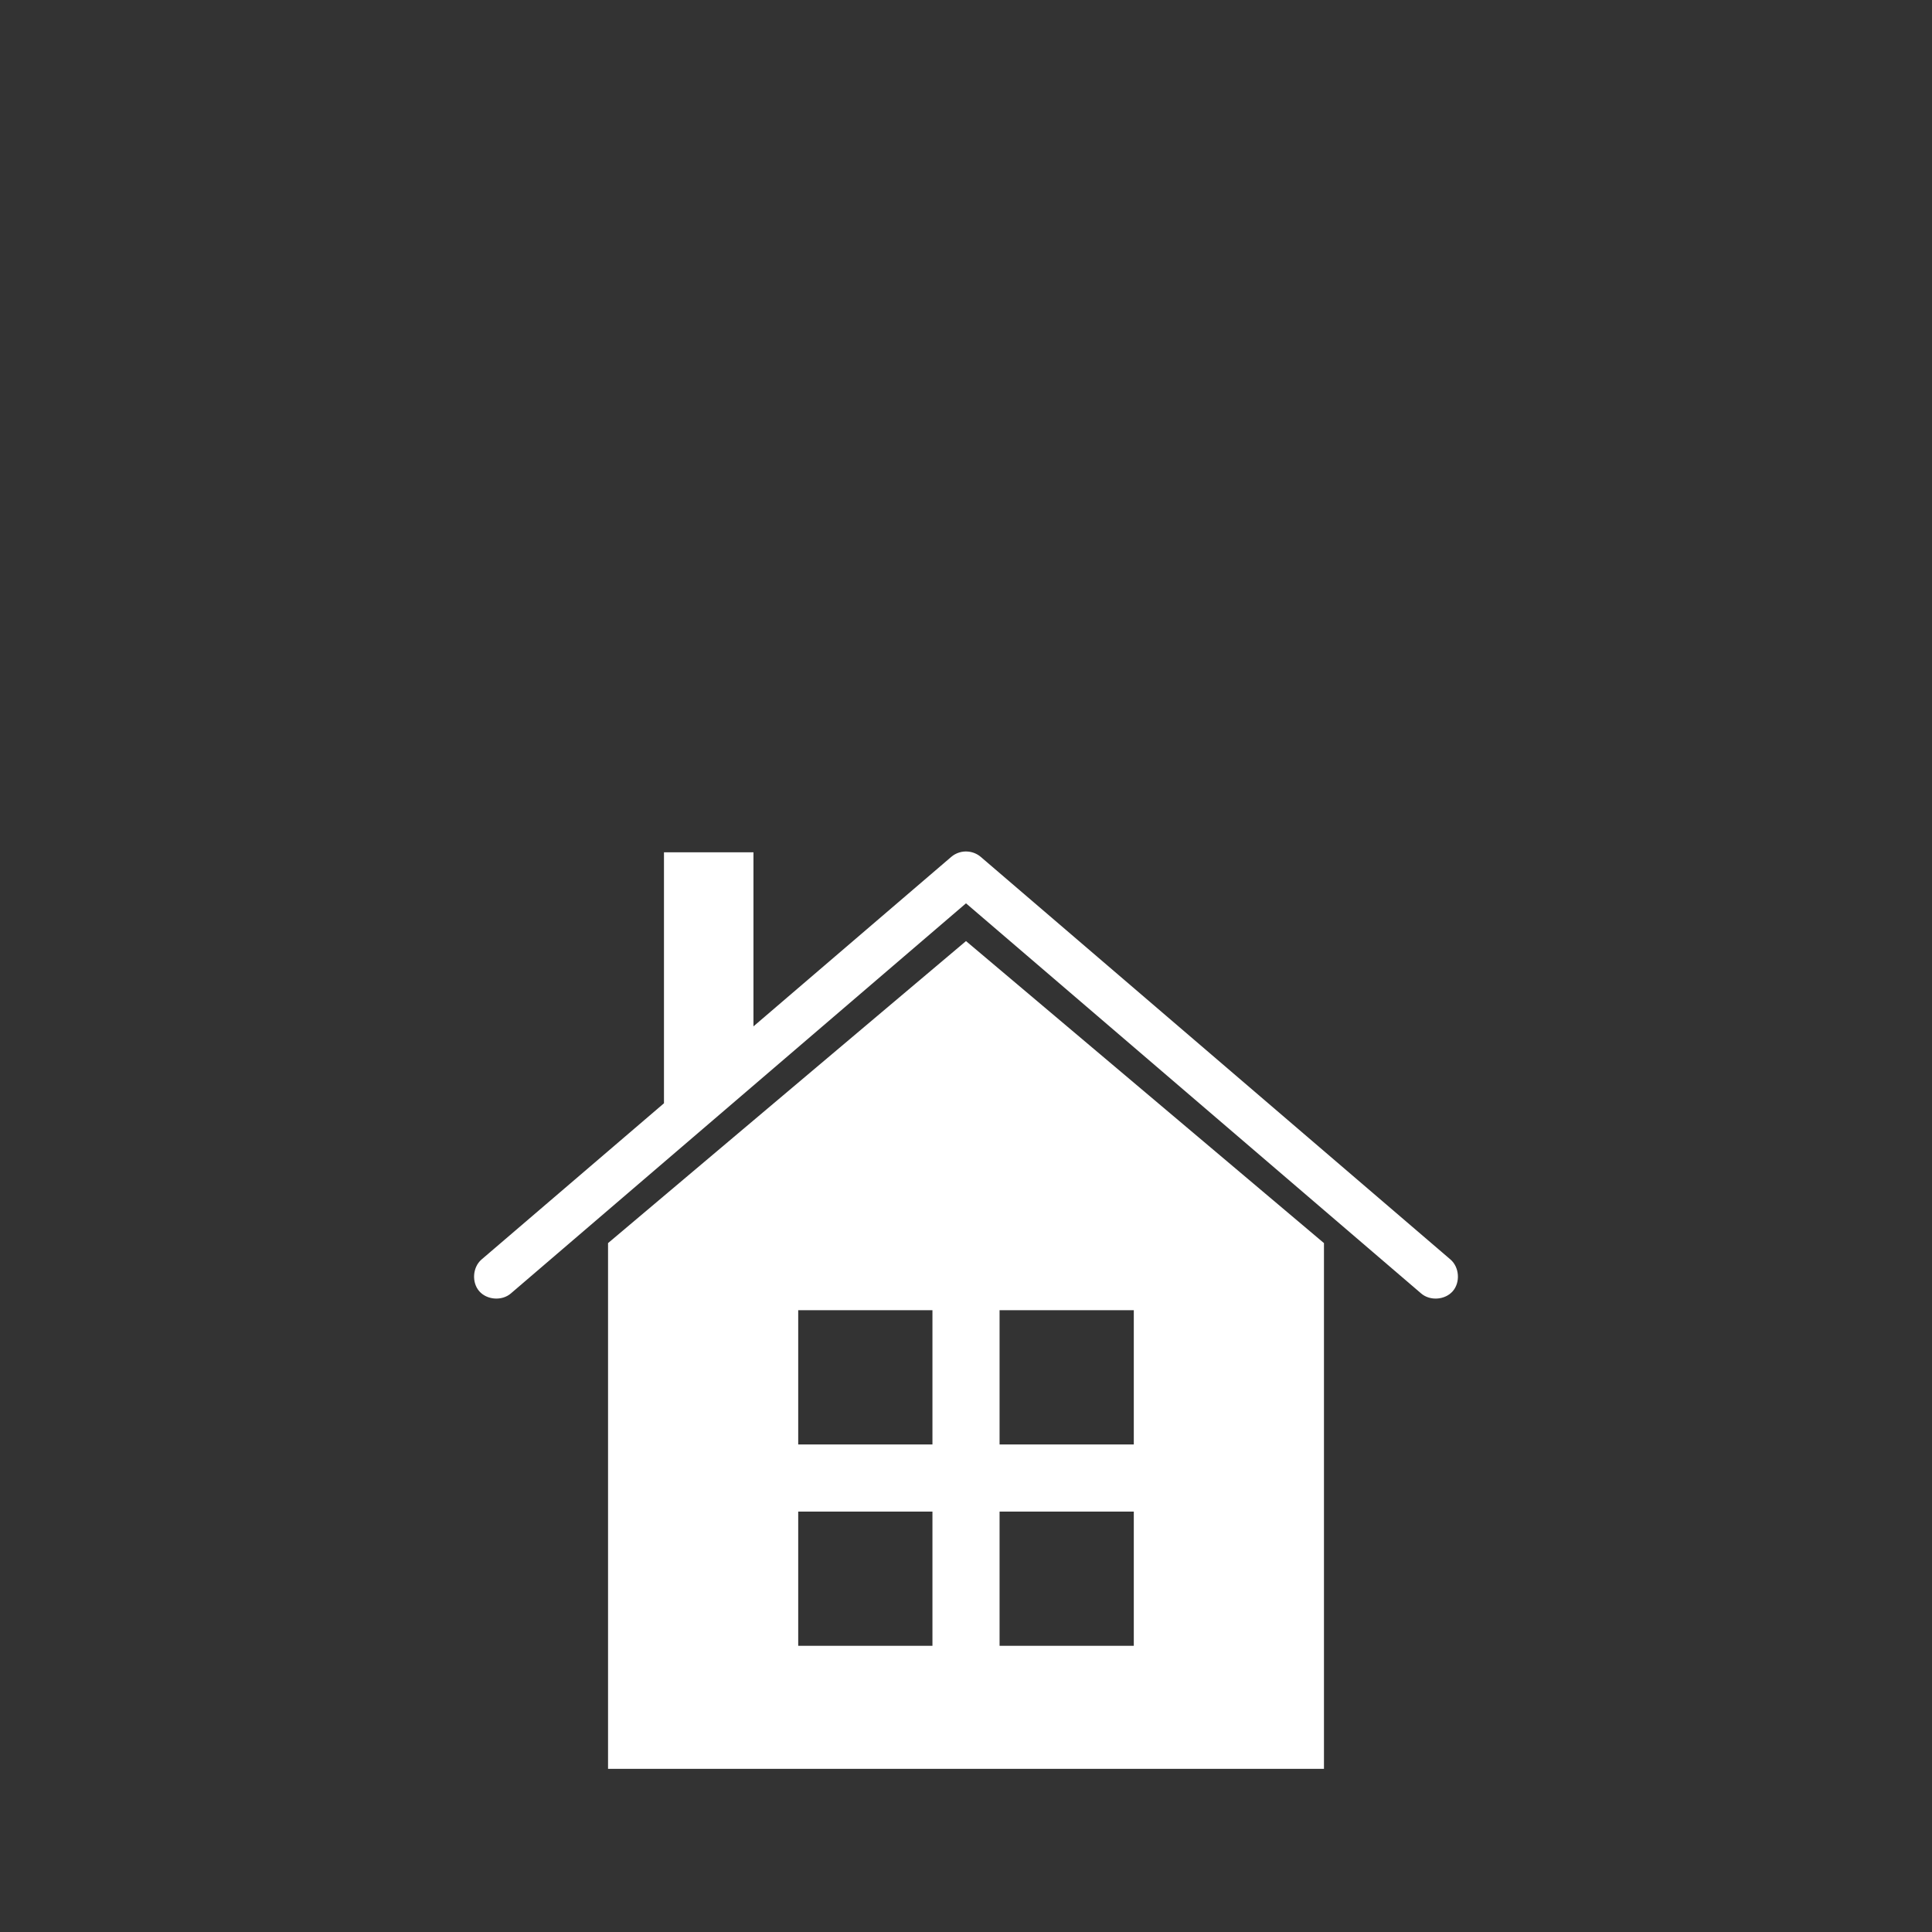 <?xml version="1.0" encoding="UTF-8"?>
<svg id="a" data-name="Layer 1" xmlns="http://www.w3.org/2000/svg" width="150" height="150" fill="white" viewBox="0 0 400 400">
  <rect x="0" y="0" width="400" height="400" fill="#333333" stroke="none"/>
  <path d="M200.435,176.312c.953,.081,1.877,.467,2.606,1.086l97.272,83.376c1.838,1.591,2.061,4.713,.47,6.549-1.591,1.838-4.713,2.061-6.551,.47l-94.232-80.77-94.232,80.77c-1.838,1.591-4.958,1.367-6.551-.47-1.591-1.838-1.367-4.958,.47-6.549l37.782-32.354v-51.965h18.528v36.042l40.965-35.102c.948-.809,2.234-1.212,3.473-1.086v.003Zm-.434,18.528l74.112,62.532v108.852H125.889v-108.852l74.112-62.532Zm34.74,76.428h-27.792v27.792h27.792v-27.792Zm-41.688,0h-27.792v27.792h27.792v-27.792Zm41.688,41.688h-27.792v27.792h27.792v-27.792Zm-41.688,0h-27.792v27.792h27.792v-27.792Z"/>
</svg>